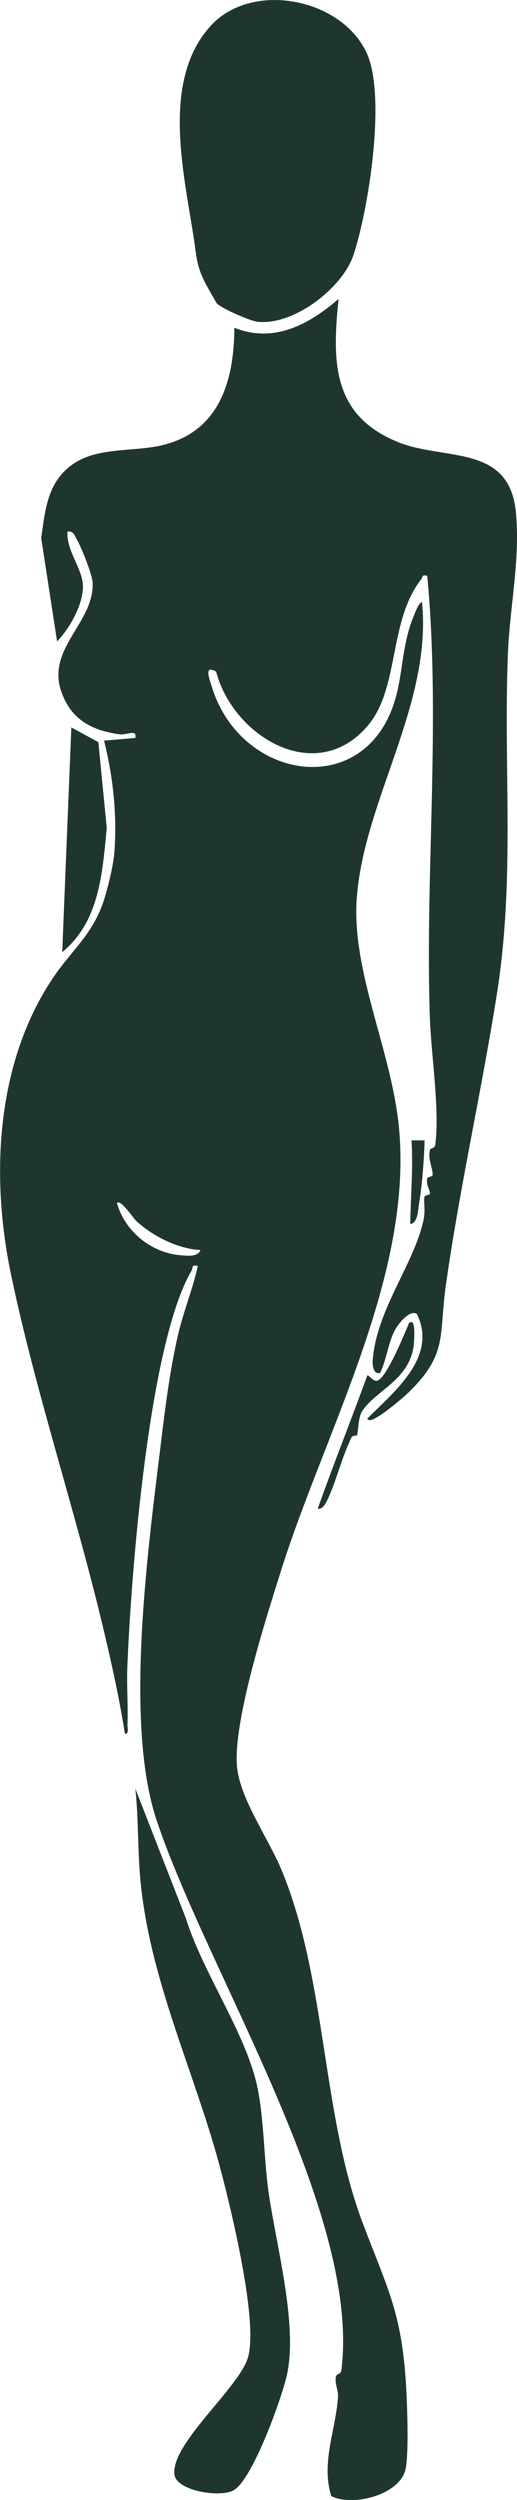 <?xml version="1.0" encoding="UTF-8"?><svg id="Layer_2" xmlns="http://www.w3.org/2000/svg" viewBox="0 0 81.69 394.3"><defs><style>.cls-1{fill:#1f362f;}</style></defs><g id="Layer_1-2"><path class="cls-1" d="M50.2,237.96c2.49-7.04,5.29-13.99,7.83-21.02.2-.15.8.83,1.44.84,1.46.02,4.47-7.51,5.15-9.08,1.22-1.19.79,3.31.71,3.81-.86,5.24-6,6.84-8.09,10.04-.73,1.12-.56,3.3-.87,3.87-.02.04-.65-.09-.83.29-1.6,3.33-2.22,6.31-3.63,9.47-.26.59-.84,1.97-1.72,1.78Z"/><path class="cls-1" d="M64.48,219.68c-1.03,1-3.77,3.24-4.98,3.88-.38.2-1.18.75-1.47.18,4.27-4.27,11.16-9.71,7.84-16.51-1.12-.7-2.85,1.46-3.39,2.41-1.11,1.95-1.4,4.8-2.4,6.88-1.02.35-1.25-1.11-1.2-1.81.52-8.01,6.37-15.01,8-22.1.41-1.8.01-2.92.19-3.85.06-.3.84-.25.86-.5.03-.57-.66-1.42-.43-2.38.07-.31.82-.26.85-.53.12-.89-.79-2.49-.42-3.99.08-.33.75-.11.85-.87.72-5.54-.69-14.36-.87-20.21-.44-13.99.26-27.32.45-41.21.13-9.43.03-18.88-.85-28.25-.95-.23-.68.19-.94.52-5.24,6.67-3.38,17.24-8.52,23.19-8.22,9.52-21.24,1.56-23.9-8.59-1.97-1.17-1.07,1.09-.71,2.28,4.64,15.32,25.14,18.19,29.27,1.09,1.01-4.19.93-7.98,2.67-12.17.25-.59.71-1.98,1.3-2.19,1.63,16.08-9.2,31.29-10.31,46.76-.82,11.34,5.33,23.76,6.6,35.47,2.57,23.6-11.63,48.44-18.64,70.78-2.25,7.17-7.87,24.53-6.8,31.34.79,5,4.99,10.87,6.98,15.69,7.13,17.23,6.32,38.54,12.8,55.62,4.1,10.82,6.32,14.42,6.92,26.87.12,2.56.39,10.12-.21,12.19-1.11,3.86-8.26,5.71-11.67,4.02-1.69-5.3.77-10.54,1.06-15.78.05-.81-.46-1.82-.37-2.9.07-.77.8-.4.9-1.19,3.11-24.71-21.12-62.65-29.18-86.68-5.21-15.52-1.3-43.38.73-60.07.66-5.43,1.38-11.03,2.6-16.36.86-3.77,2.33-7.29,3.17-11.05-1.1-.23-.71.28-1.02.81-6.77,11.53-9.56,48.25-10.12,62.44-.12,3.02.14,6.07.02,9.09-.02.5.31,1.53-.41,1.44-.81-5.24-1.96-10.43-3.17-15.59-4.44-18.94-10.88-37.99-14.83-56.88-3.24-15.48-2.38-33.52,6.79-46.95,2.71-3.98,5.93-6.56,7.66-11.35.64-1.77,1.72-5.88,1.9-8.35.43-5.87-.22-11.83-1.64-17.51l4.94-.42c.31-1.46-1.35-.42-2.47-.57-4.52-.62-7.77-2.41-9.26-6.85-2.26-6.73,5.23-10.8,4.99-17.03-.05-1.33-1.79-5.63-2.51-6.88-.35-.61-.55-1.38-1.46-1.21-.26,2.98,2.54,6.05,2.44,8.8-.1,2.9-2.09,6.44-4.09,8.51l-2.51-16.28c.54-3.73.82-7.62,3.58-10.47,4.28-4.4,10.85-2.84,16.23-4.37,8.56-2.42,10.67-10.34,10.71-18.35,6.29,2.51,11.78-.53,16.47-4.54-1.04,9.96-1,18.35,9.37,22.57,7.32,2.98,17.58.25,18.64,11.02.73,7.35-.95,14.91-1.25,22.24-.74,18.44,1.17,35.4-1.76,53.88-2.43,15.36-5.88,30.5-8.06,45.93-1.12,7.94.38,10.75-5.96,16.91ZM31.66,197.16c-3.63-.22-7.41-2.14-10.09-4.54-.5-.44-2.47-3.52-3.09-2.88,1.23,4.46,5.45,7.9,10.1,8.24.97.07,2.66.33,3.09-.82Z"/><path class="cls-1" d="M34.25,47.83c-.15-.17-1.47-2.56-1.72-3.02-1.51-2.87-1.45-4.23-1.9-7.17-1.59-10.42-5.21-24.96,2.67-33.58,6.47-7.08,20.55-4.4,24.61,4.23,3.16,6.71.36,24.69-2.06,31.93-1.77,5.29-9.55,11.21-15.22,10.52-1.19-.15-5.67-2.11-6.38-2.9Z"/><path class="cls-1" d="M21.37,282.07l8.04,20.59c2.58,8.29,9.21,17.73,11.13,25.96,1.19,5.11,1.13,11.71,1.89,17.07,1.19,8.43,4.69,21,2.89,28.96-.83,3.67-5.34,16.2-8.31,18.06-2.1,1.32-9.2.16-9.46-2.46-.49-4.93,10.22-13.62,11.63-18.44,1.66-5.67-2.66-23.33-4.33-29.65-4.03-15.25-11.11-29.56-12.65-45.46-.46-4.76-.3-9.83-.82-14.63Z"/><path class="cls-1" d="M9.83,150.17l1.44-35.44,4.27,2.32,1.33,13.54c-.69,7.06-1.14,14.75-7.03,19.58Z"/><path class="cls-1" d="M67.09,179.85c-.07,2.98-.4,7.12-.88,10.05-.16.95-.17,3.01-1.39,3.15.07-4.35.47-8.83.2-13.19h2.06Z"/></g></svg>